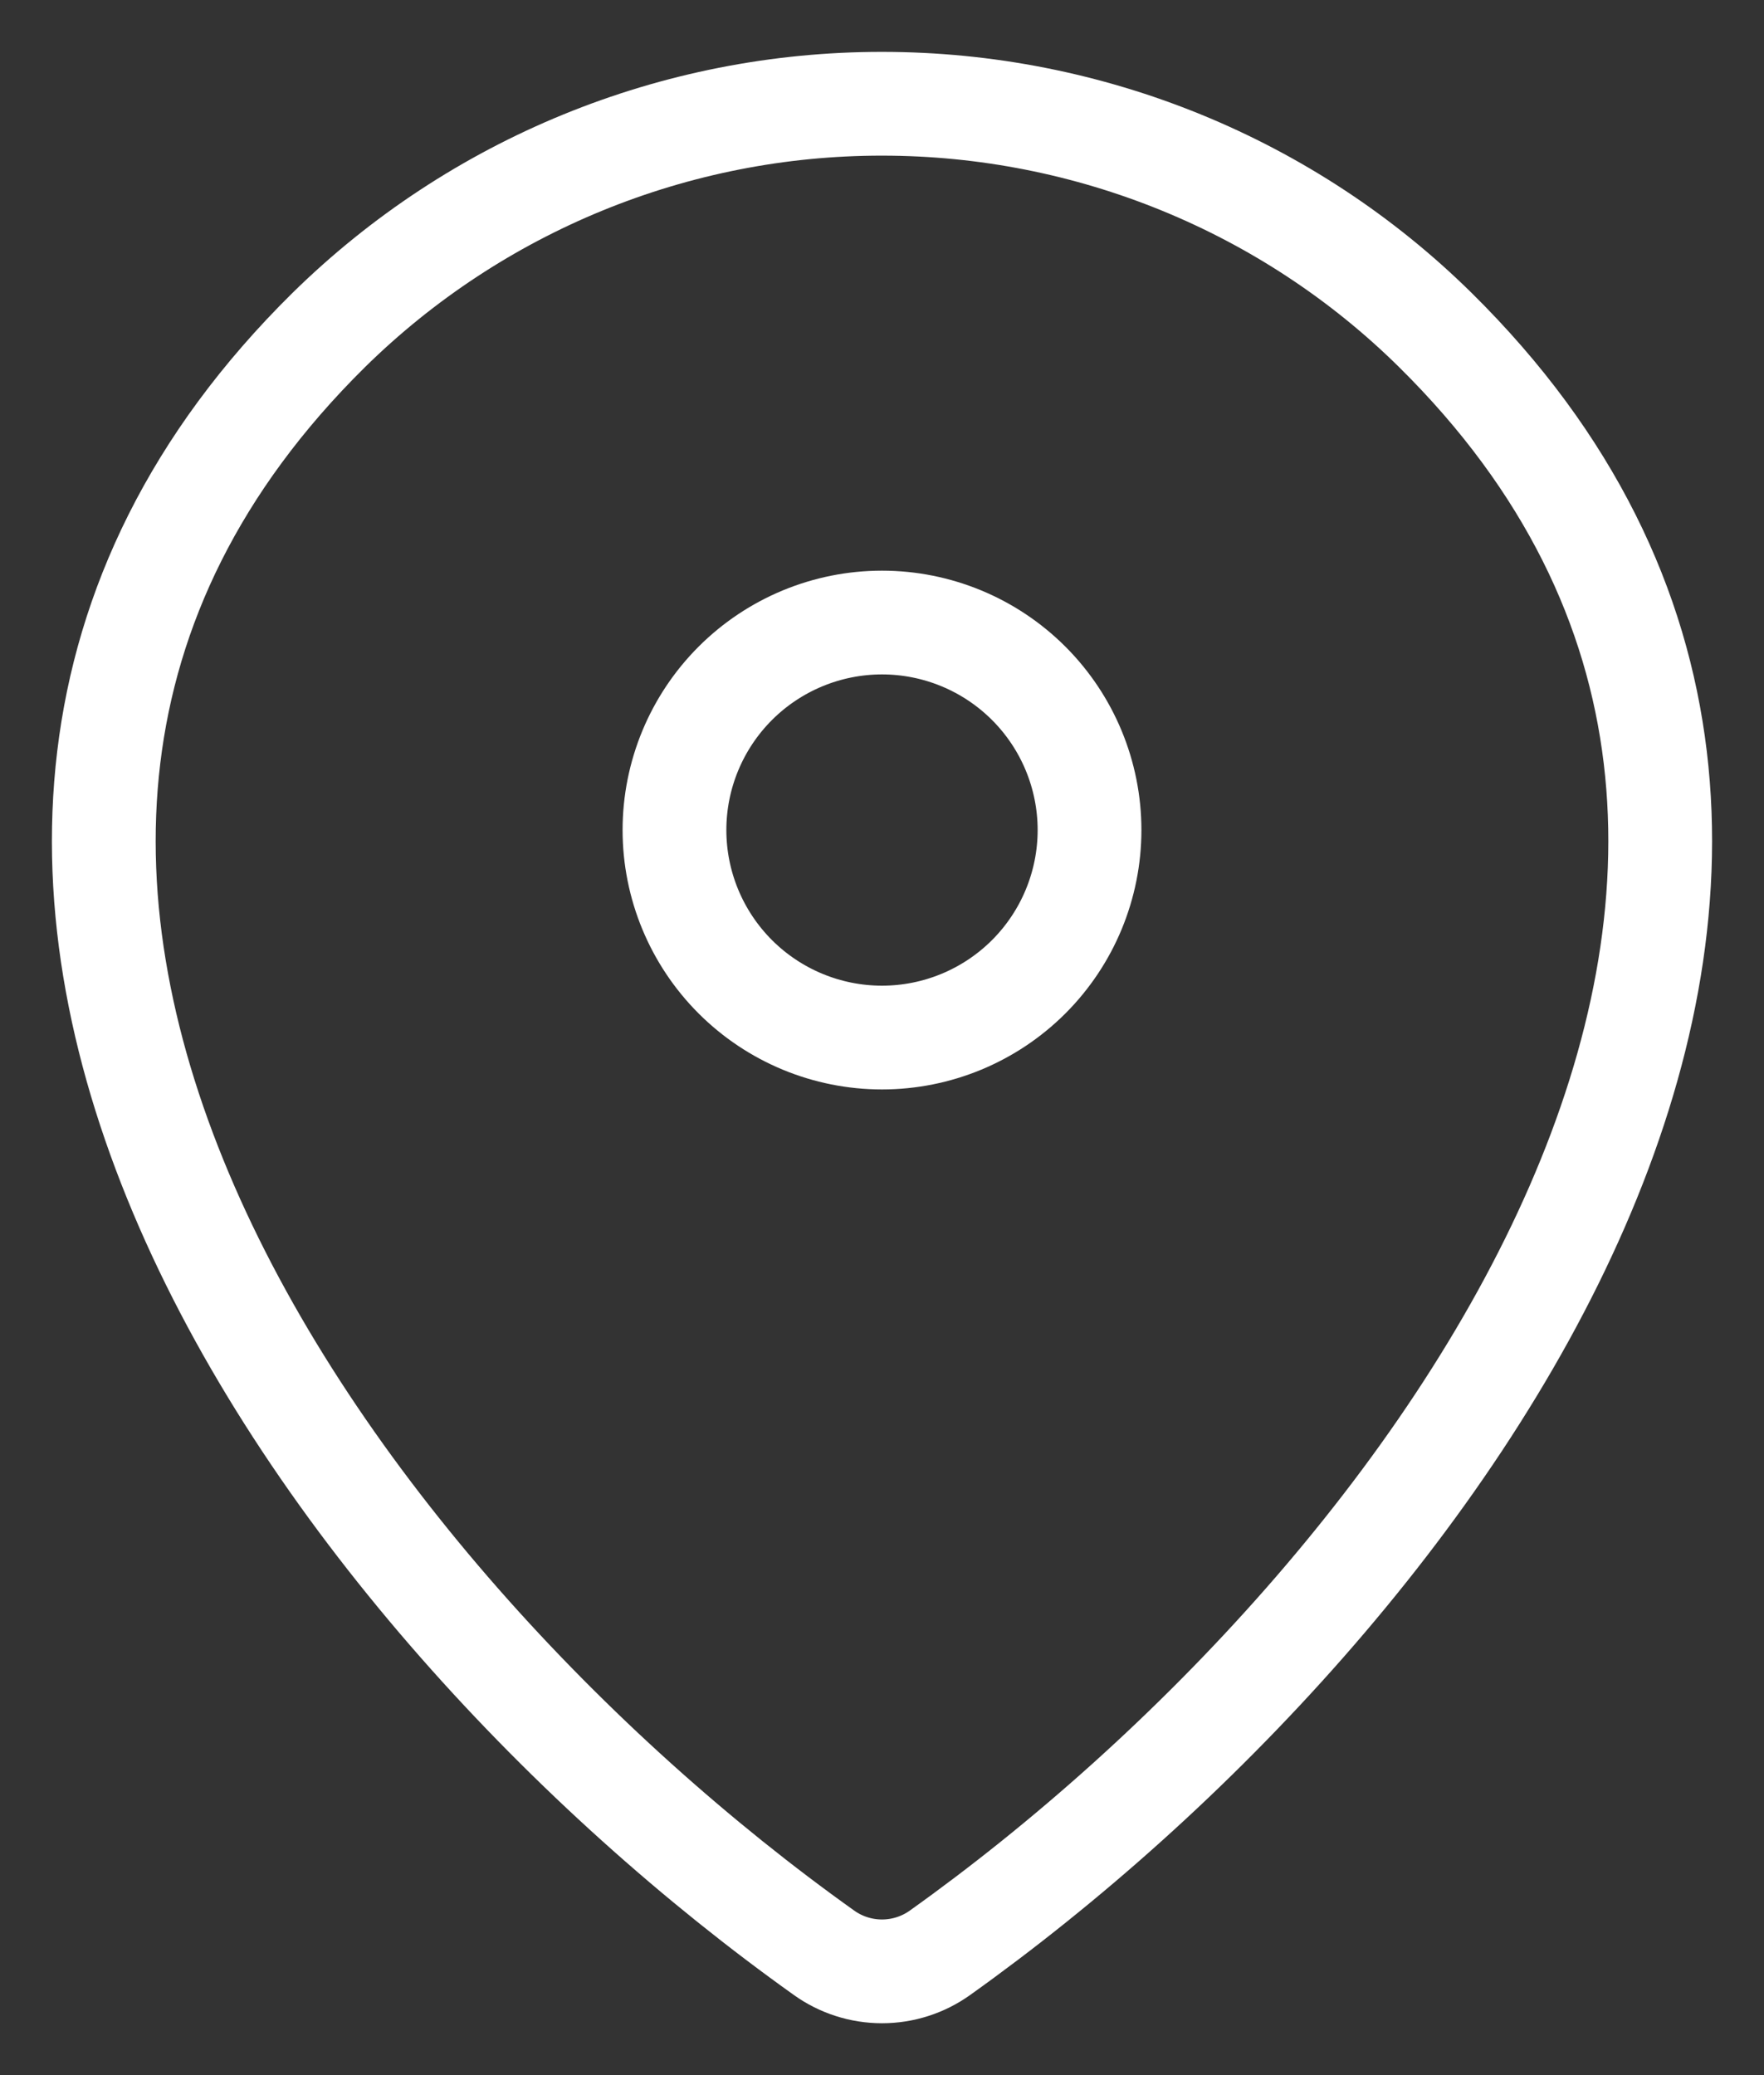 <?xml version="1.0" encoding="UTF-8"?> <svg xmlns="http://www.w3.org/2000/svg" width="17" height="20" viewBox="0 0 17 20" fill="none"><rect x="0" y="0" width="17" height="20" fill="#333333" stroke="none"/><path d="M9.06 18.82C8.897 18.937 8.701 19 8.5 19C8.299 19 8.103 18.937 7.94 18.82C3.111 15.378 -2.014 8.298 3.167 3.182C4.589 1.783 6.505 0.999 8.5 1C10.5 1 12.419 1.785 13.833 3.181C19.014 8.297 13.889 15.376 9.06 18.82Z" stroke="white" stroke-linecap="round" stroke-linejoin="round"></path><path d="M8.5 10C9.03 10 9.539 9.789 9.914 9.414C10.289 9.039 10.5 8.53 10.5 8C10.5 7.47 10.289 6.961 9.914 6.586C9.539 6.211 9.03 6 8.5 6C7.97 6 7.461 6.211 7.086 6.586C6.711 6.961 6.5 7.47 6.5 8C6.5 8.53 6.711 9.039 7.086 9.414C7.461 9.789 7.97 10 8.5 10Z" stroke="white" stroke-linecap="round" stroke-linejoin="round"></path></svg> 